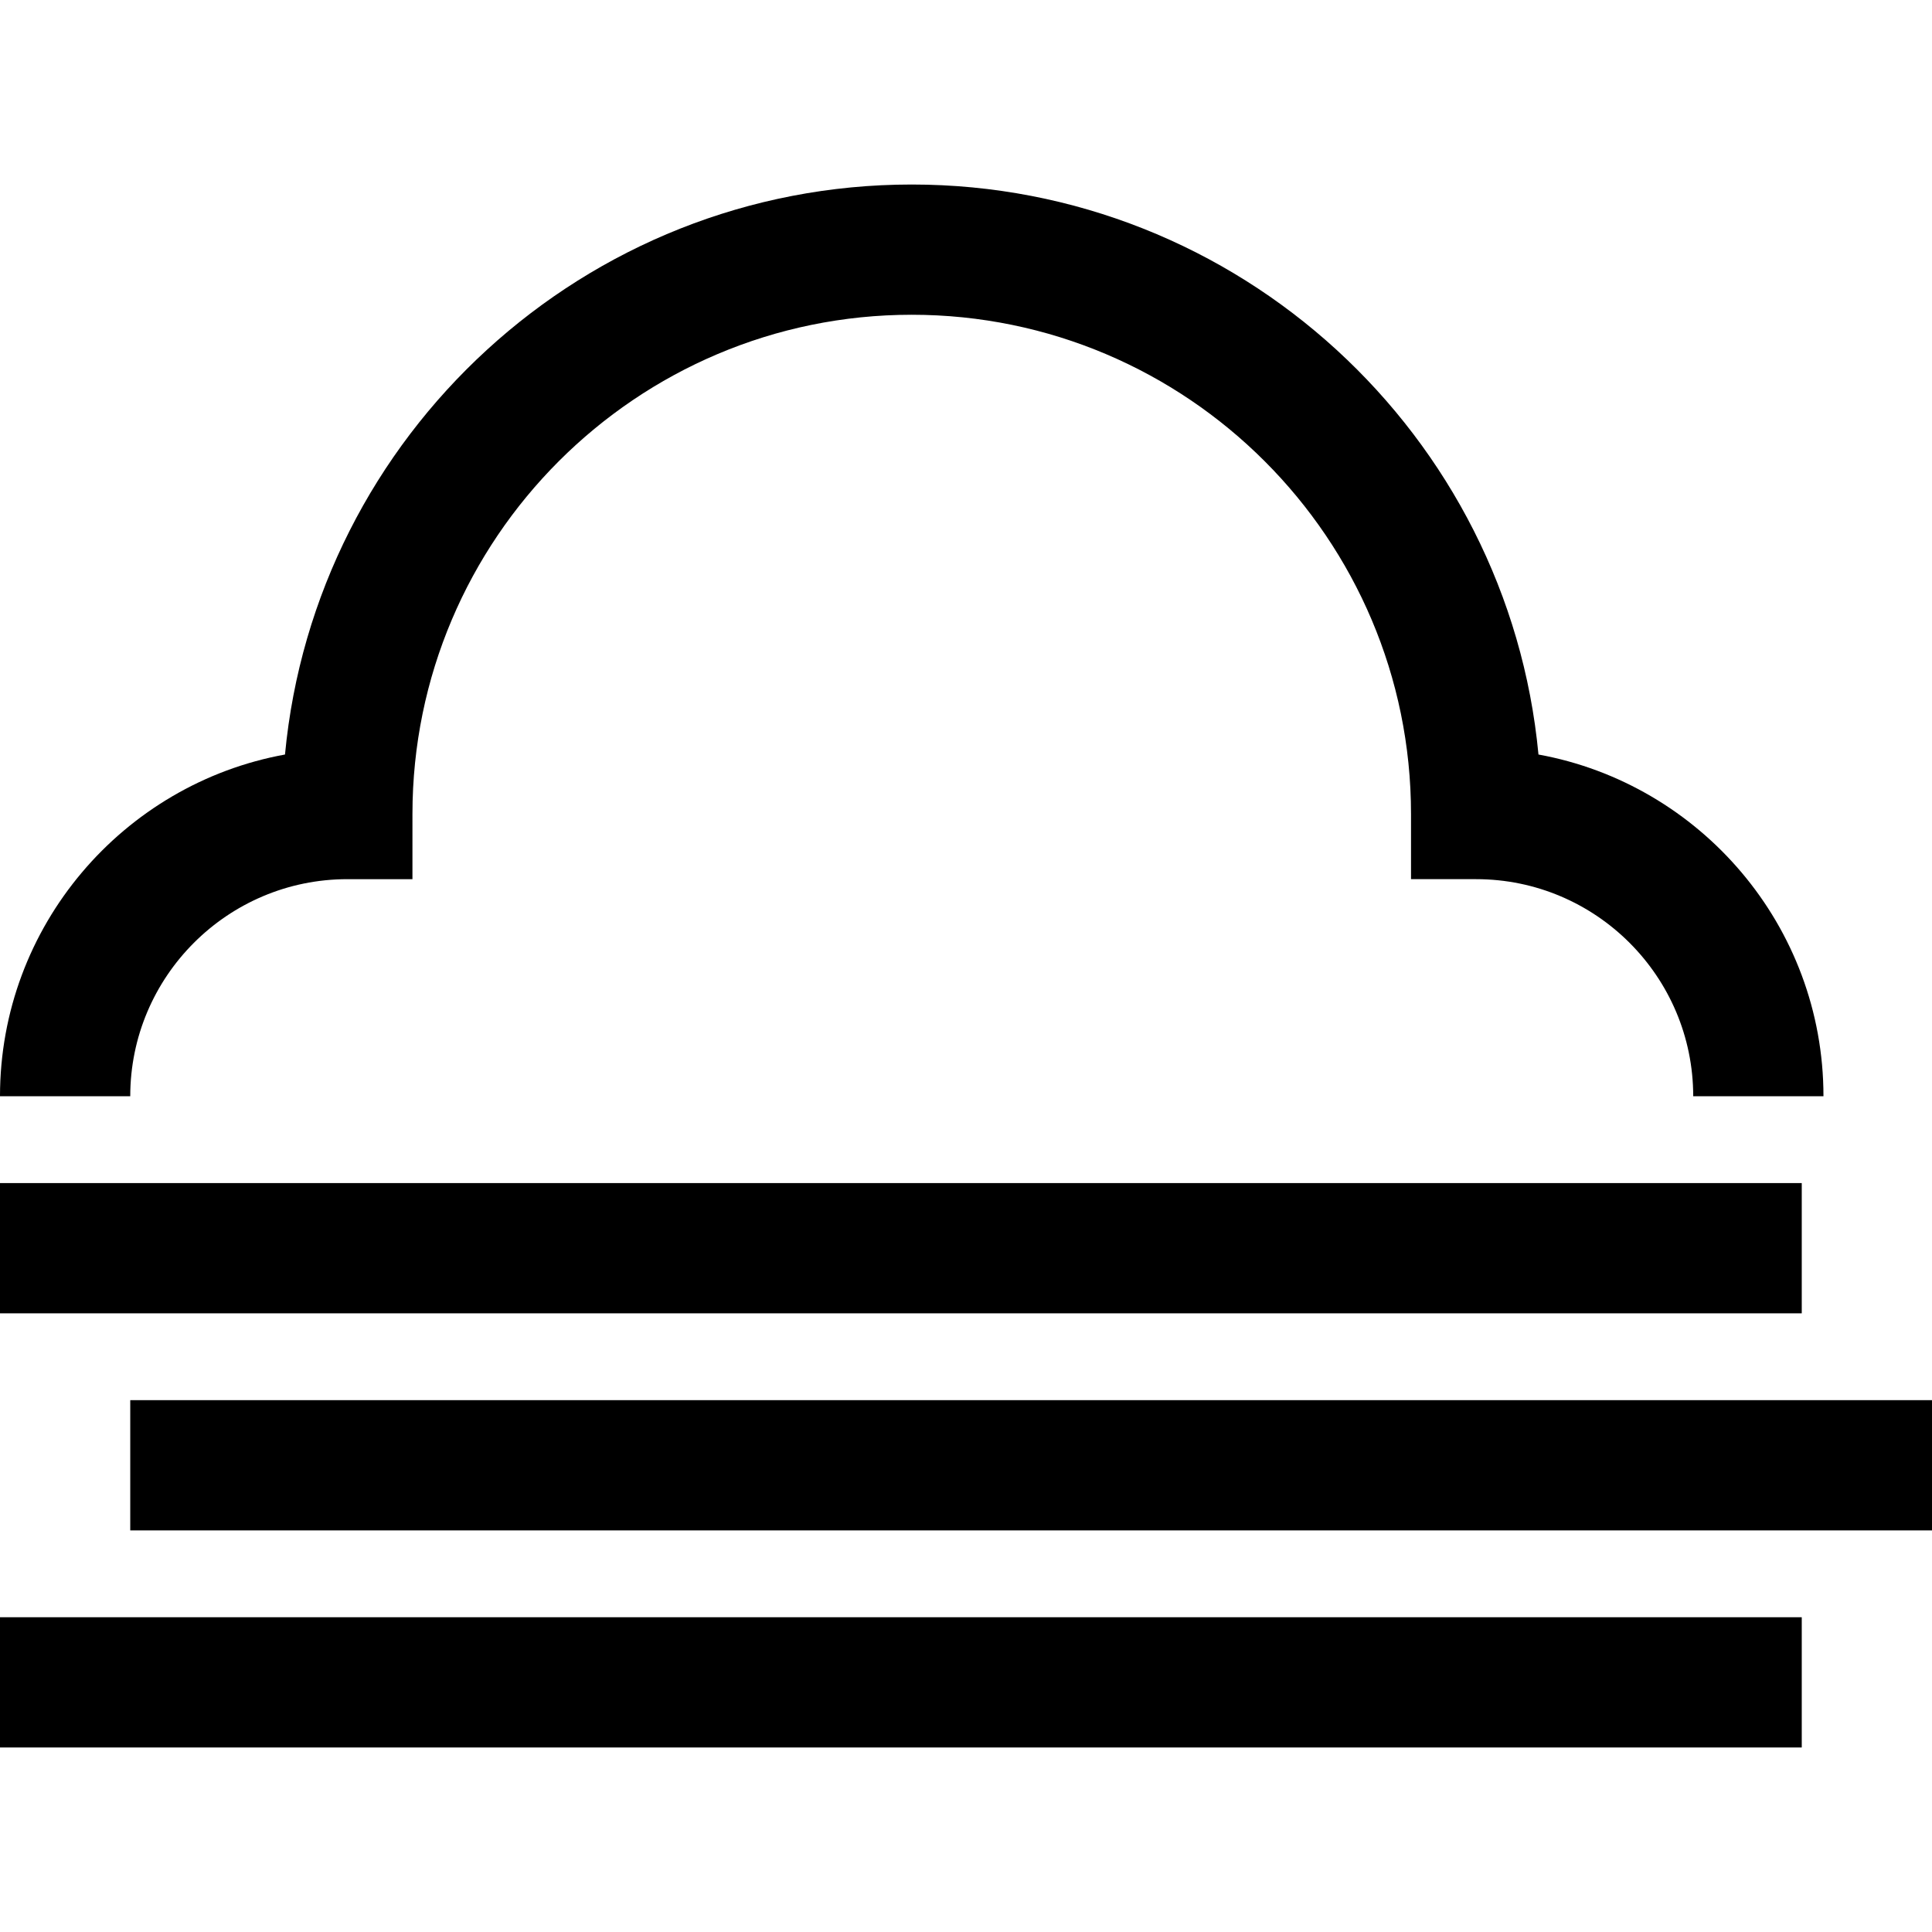 <?xml version="1.0" encoding="iso-8859-1"?>
<!-- Generator: Adobe Illustrator 19.0.0, SVG Export Plug-In . SVG Version: 6.00 Build 0)  -->
<svg version="1.1" id="Layer_1" xmlns="http://www.w3.org/2000/svg" xmlns:xlink="http://www.w3.org/1999/xlink" x="0px" y="0px"
	 viewBox="0 0 512 512" style="enable-background:new 0 0 512 512;" xml:space="preserve">
<g>
	<g>
		<rect y="313.528" width="477.483" height="34.517"/>
	</g>
</g>
<g>
	<g>
		<rect y="428.584" width="477.483" height="34.517"/>
	</g>
</g>
<g>
	<g>
		<rect x="34.517" y="371.056" width="477.483" height="34.517"/>
	</g>
</g>
<g>
	<g>
		<path d="M407.71,199.956c-7.969-84.624-79.417-151.057-166.092-151.057S83.496,115.332,75.526,199.956
			C32.628,207.763,0,245.401,0,290.517h34.517c0-31.721,25.807-57.528,57.528-57.528h17.258V215.73
			c0-72.958,59.356-132.315,132.315-132.315s132.315,59.356,132.315,132.315v17.258h17.258c31.721,0,57.528,25.807,57.528,57.528
			h34.517C483.236,245.401,450.608,207.763,407.71,199.956z"/>
	</g>
</g>
<g>
</g>
<g>
</g>
<g>
</g>
<g>
</g>
<g>
</g>
<g>
</g>
<g>
</g>
<g>
</g>
<g>
</g>
<g>
</g>
<g>
</g>
<g>
</g>
<g>
</g>
<g>
</g>
<g>
</g>
</svg>
